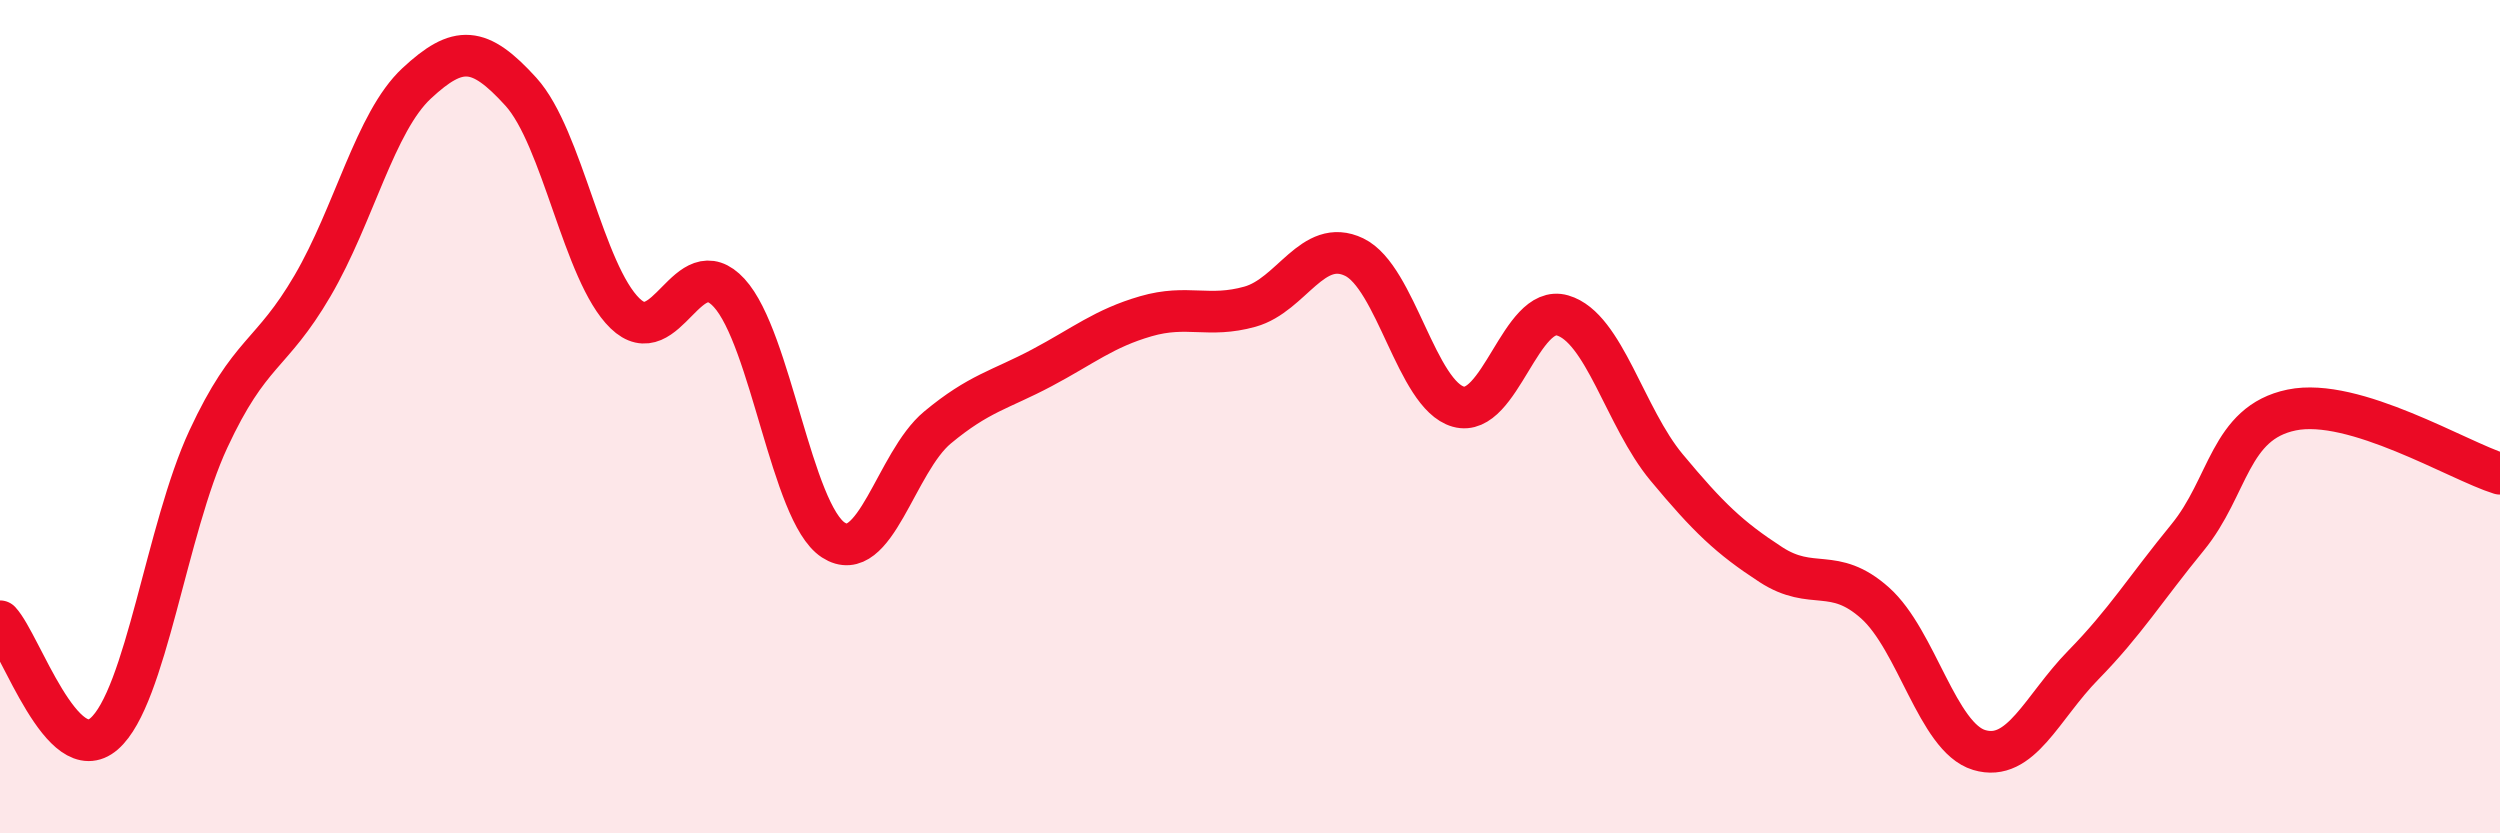 
    <svg width="60" height="20" viewBox="0 0 60 20" xmlns="http://www.w3.org/2000/svg">
      <path
        d="M 0,14.91 C 0.5,15.45 1.5,18.48 2.5,17.61 C 3.5,16.74 4,12.69 5,10.54 C 6,8.39 6.5,8.57 7.5,6.86 C 8.5,5.15 9,2.93 10,2 C 11,1.07 11.5,1.1 12.5,2.2 C 13.5,3.3 14,6.55 15,7.52 C 16,8.49 16.5,5.94 17.5,7.03 C 18.5,8.12 19,12.31 20,12.96 C 21,13.61 21.5,11.09 22.5,10.26 C 23.5,9.43 24,9.36 25,8.83 C 26,8.3 26.5,7.88 27.5,7.59 C 28.5,7.3 29,7.64 30,7.36 C 31,7.08 31.5,5.69 32.5,6.17 C 33.5,6.65 34,9.48 35,9.76 C 36,10.04 36.5,7.28 37.5,7.57 C 38.5,7.86 39,10.02 40,11.22 C 41,12.42 41.5,12.9 42.5,13.55 C 43.5,14.2 44,13.58 45,14.47 C 46,15.36 46.5,17.7 47.5,18 C 48.5,18.3 49,16.98 50,15.96 C 51,14.94 51.5,14.12 52.5,12.9 C 53.5,11.68 53.5,10.15 55,9.84 C 56.5,9.53 59,11.06 60,11.37L60 20L0 20Z"
        fill="#EB0A25"
        opacity="0.1"
        stroke-linecap="round"
        stroke-linejoin="round"
      />
      <path
        d="M 0,14.91 C 0.5,15.45 1.5,18.48 2.5,17.61 C 3.5,16.74 4,12.69 5,10.54 C 6,8.39 6.5,8.57 7.5,6.86 C 8.5,5.15 9,2.93 10,2 C 11,1.07 11.5,1.1 12.5,2.2 C 13.5,3.3 14,6.55 15,7.52 C 16,8.49 16.5,5.94 17.5,7.03 C 18.5,8.12 19,12.31 20,12.96 C 21,13.61 21.5,11.09 22.5,10.26 C 23.5,9.43 24,9.36 25,8.83 C 26,8.3 26.5,7.88 27.5,7.59 C 28.5,7.3 29,7.64 30,7.36 C 31,7.08 31.5,5.69 32.5,6.17 C 33.5,6.65 34,9.48 35,9.76 C 36,10.04 36.5,7.28 37.5,7.57 C 38.5,7.86 39,10.02 40,11.22 C 41,12.42 41.5,12.9 42.5,13.55 C 43.5,14.2 44,13.58 45,14.47 C 46,15.36 46.5,17.7 47.5,18 C 48.5,18.3 49,16.98 50,15.96 C 51,14.94 51.5,14.12 52.5,12.9 C 53.5,11.68 53.5,10.15 55,9.84 C 56.5,9.53 59,11.06 60,11.37"
        stroke="#EB0A25"
        stroke-width="1"
        fill="none"
        stroke-linecap="round"
        stroke-linejoin="round"
      />
    </svg>
  